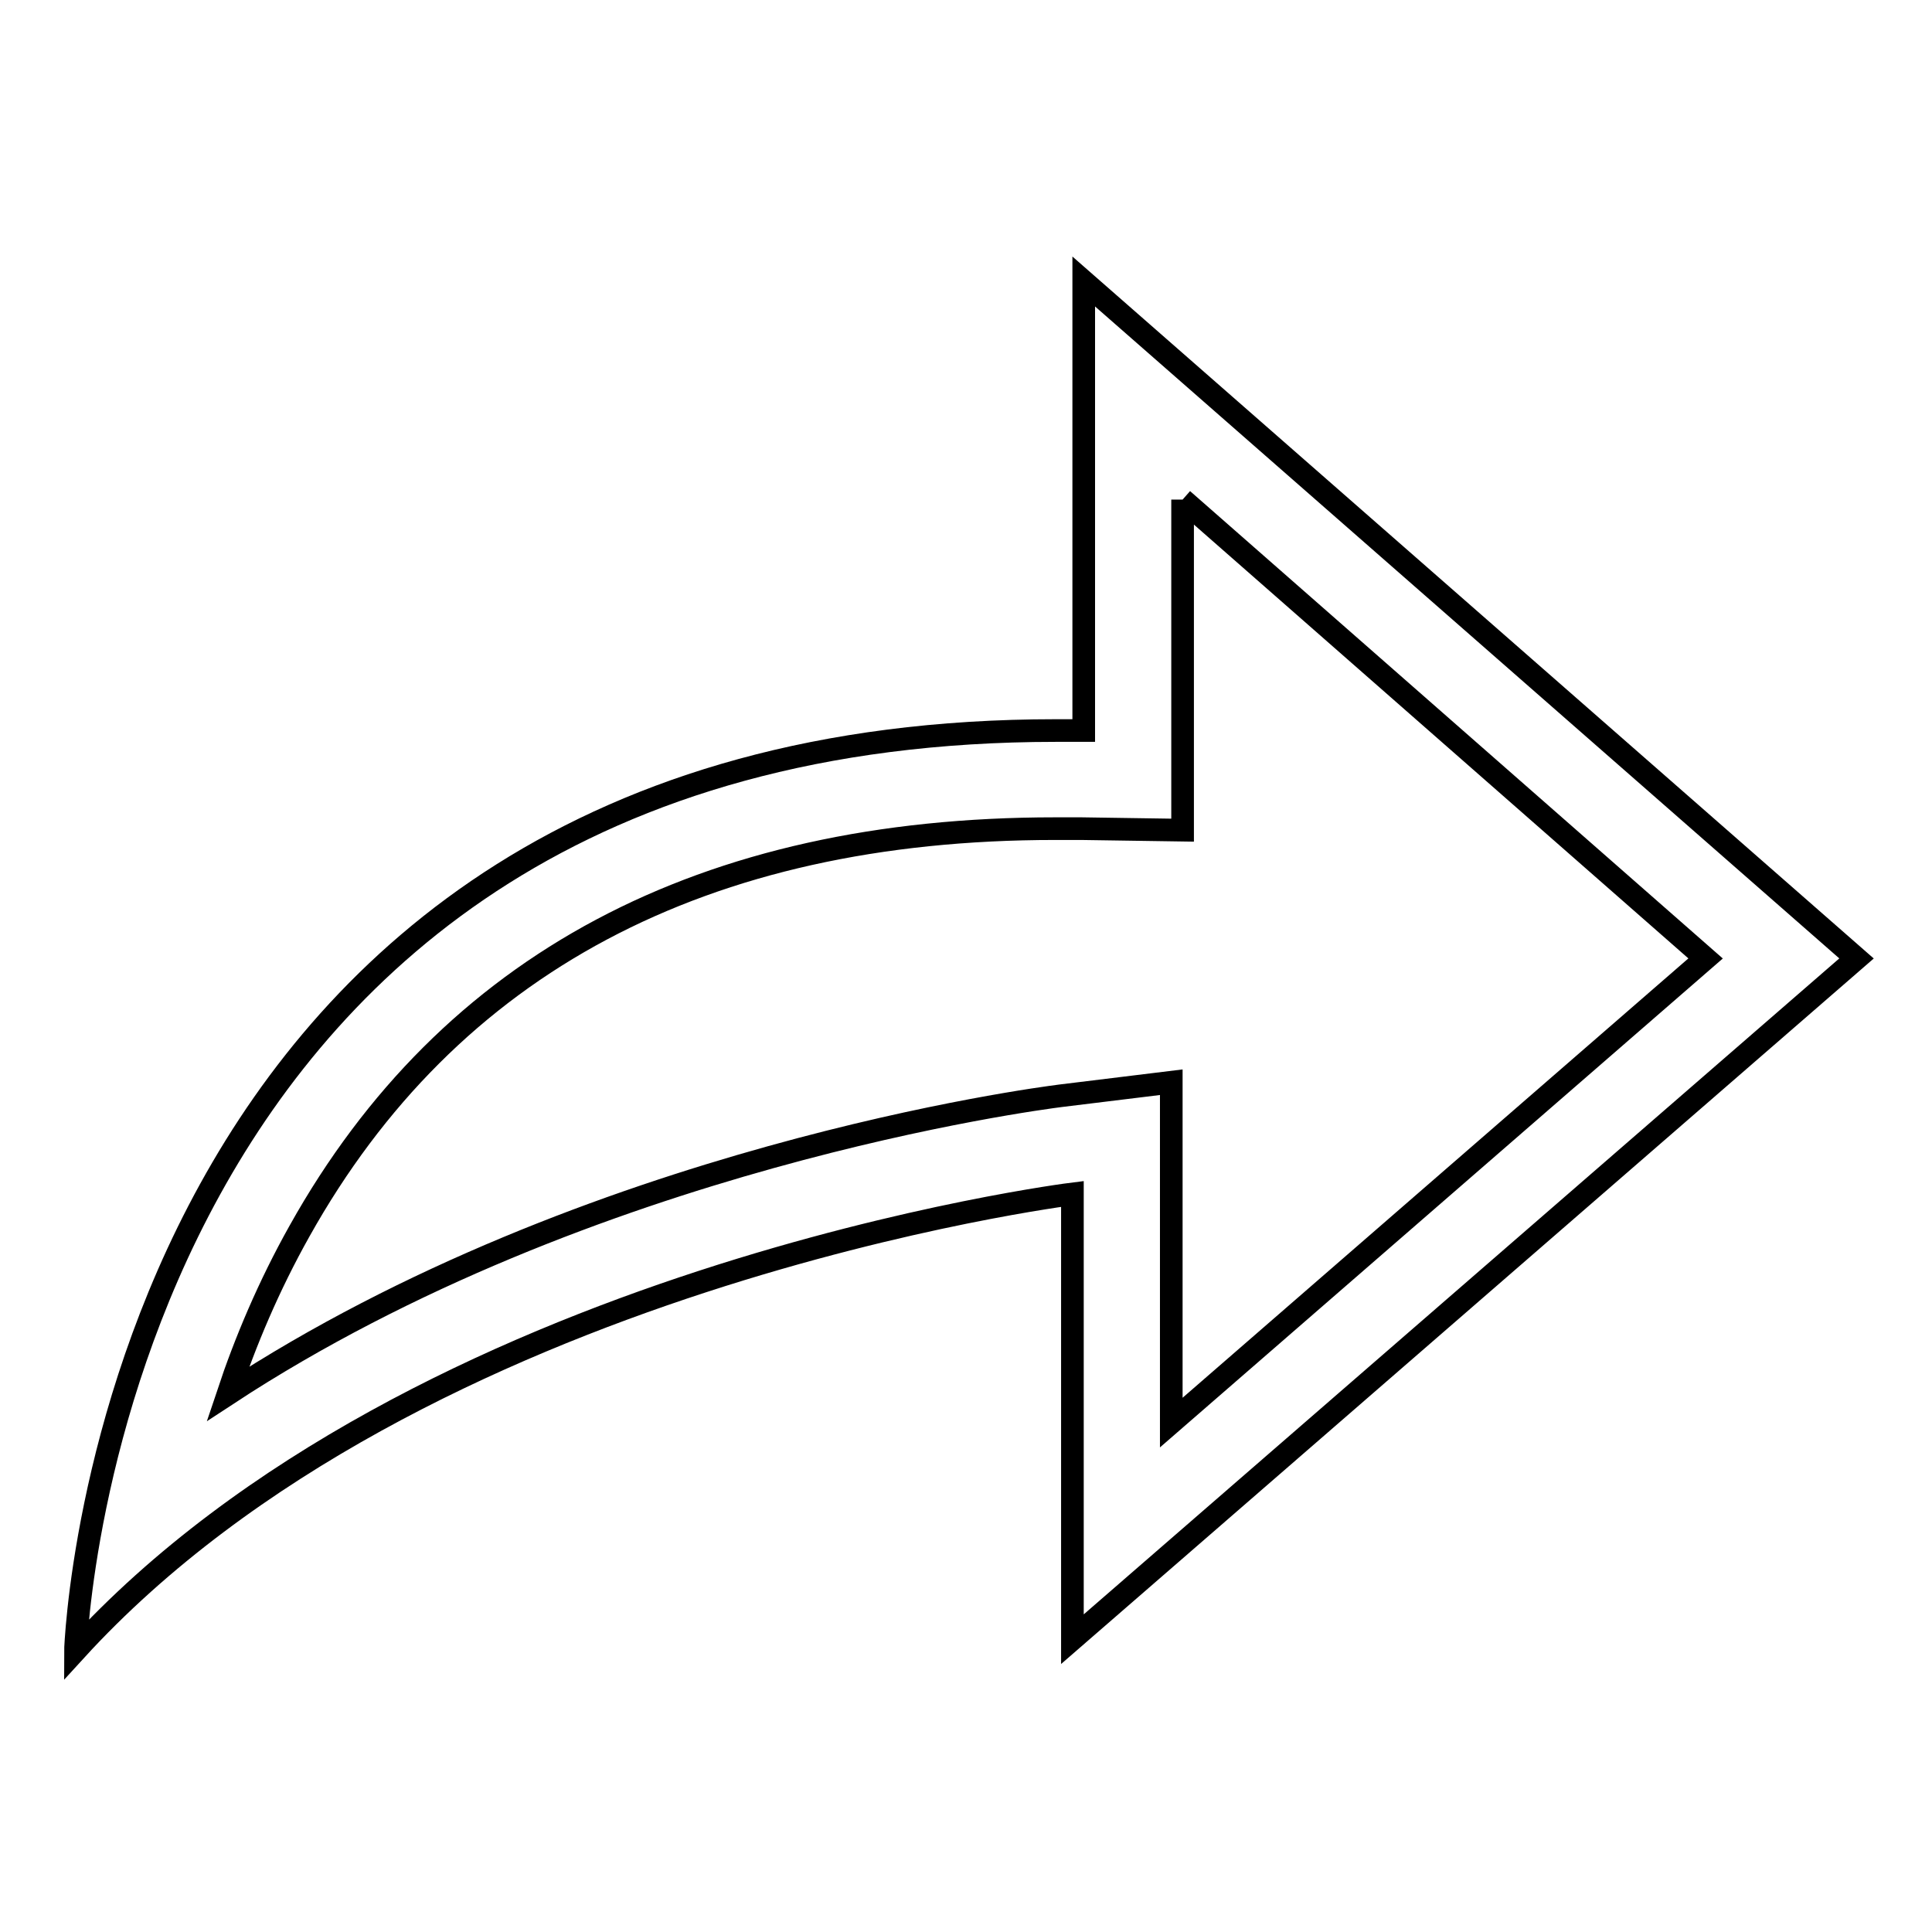 <?xml version="1.0" encoding="utf-8"?>
<!-- Svg Vector Icons : http://www.onlinewebfonts.com/icon -->
<!DOCTYPE svg PUBLIC "-//W3C//DTD SVG 1.1//EN" "http://www.w3.org/Graphics/SVG/1.1/DTD/svg11.dtd">
<svg version="1.1" xmlns="http://www.w3.org/2000/svg" xmlns:xlink="http://www.w3.org/1999/xlink" x="0px" y="0px" viewBox="0 0 256 256" enable-background="new 0 0 256 256" xml:space="preserve">
<g> <path stroke-width="3" fill-opacity="0" stroke="#000000"  d="M156.7,66.2L226,127l-70.8,61.5v-30.2v-14.9l-14.7,1.8c-3.1,0.4-62.4,8.1-110.3,39.5 c2.3-6.9,5.4-14.3,9.5-21.6c19.8-35.4,53.5-53.3,100.1-53.3c1.1,0,2.3,0,3.5,0l13.4,0.2V96.8L156.7,66.2 M143.6,37.3v59.5 c-1.2,0-2.5,0-3.7,0C14.3,96.8,10,218.2,10,218.7c45.4-49.7,132.1-60.5,132.1-60.5v59L246,127L143.6,37.3L143.6,37.3z M10,218.7 L10,218.7L10,218.7L10,218.7z"/></g>
</svg>